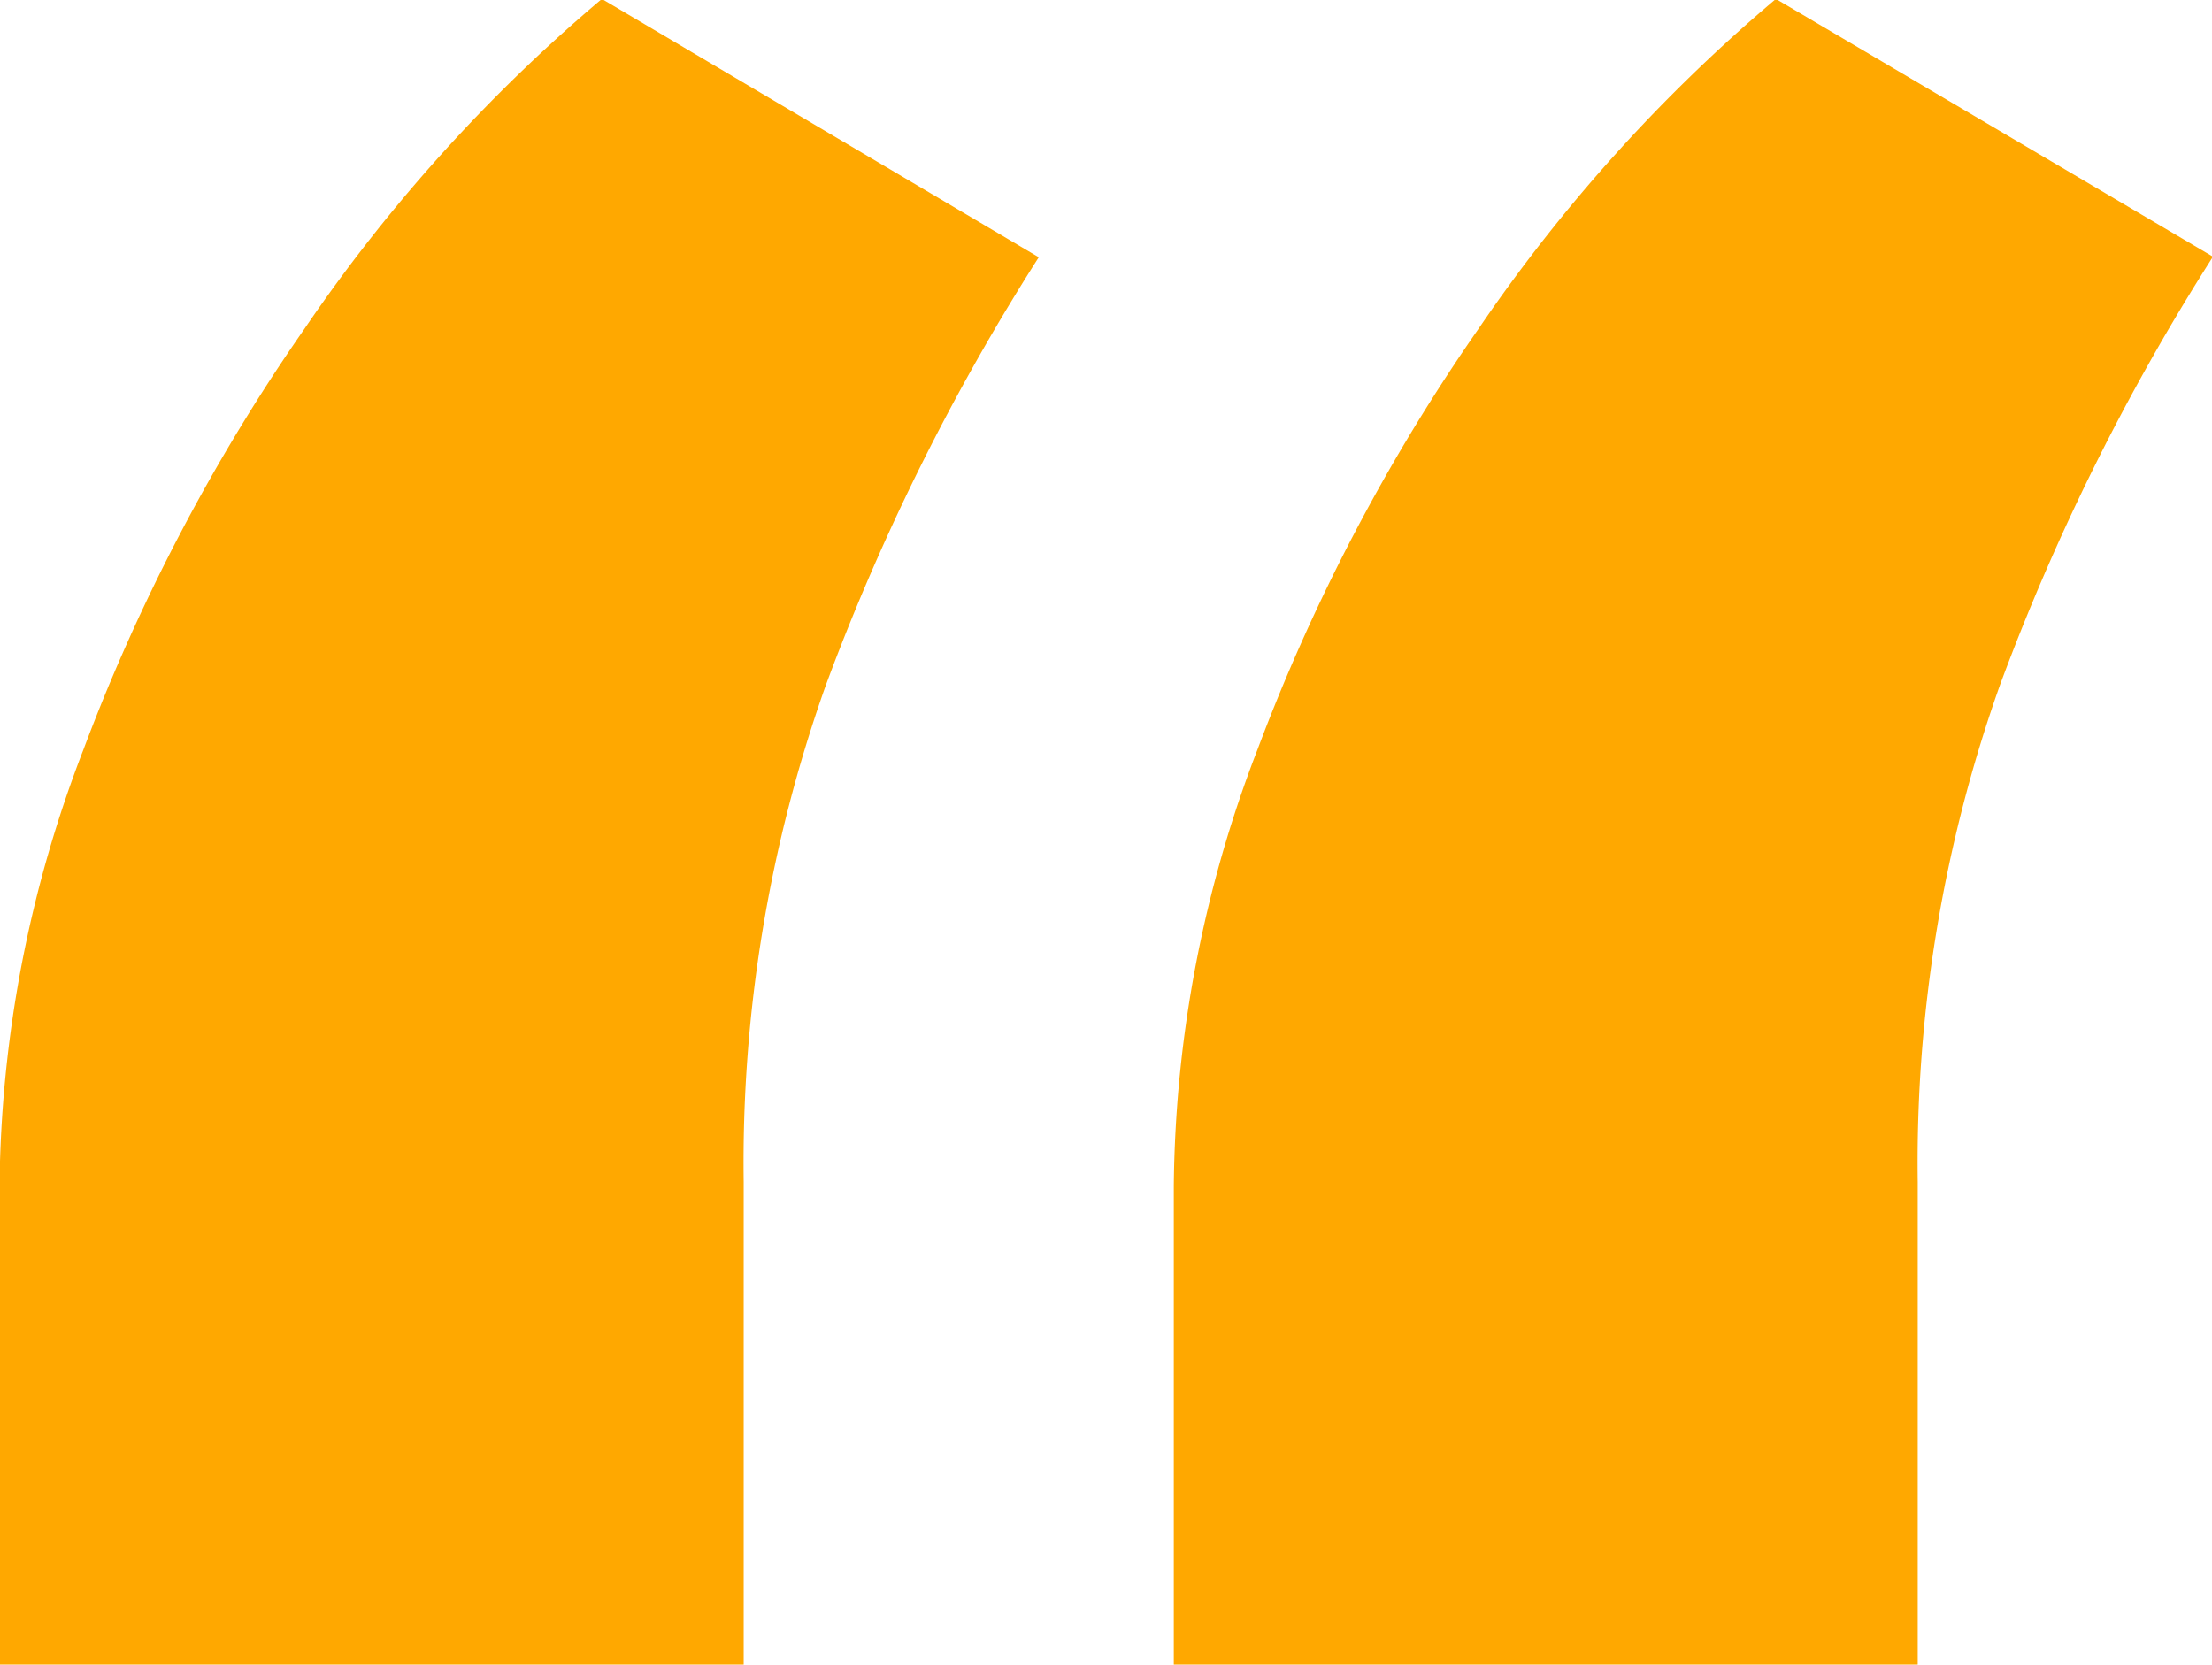 <svg xmlns="http://www.w3.org/2000/svg" width="27.031" height="20.344" viewBox="0 0 27.031 20.344">
  <defs>
    <style>
      .cls-1 {
        fill: #ffa800;
        fill-rule: evenodd;
      }
    </style>
  </defs>
  <path id="_" data-name="“" class="cls-1" d="M9.494,21.3V15.1A17.42,17.42,0,0,1,10.5,9.024,27.417,27.417,0,0,1,13.1,3.8L7.761,0.643A19.9,19.9,0,0,0,4.125,4.677a23.378,23.378,0,0,0-2.7,5.142A15.152,15.152,0,0,0,.4,15.16V21.3H9.494Zm14.347,0V15.1a17.419,17.419,0,0,1,1.008-6.08,27.417,27.417,0,0,1,2.6-5.227L22.108,0.643a19.9,19.9,0,0,0-3.636,4.034,23.378,23.378,0,0,0-2.7,5.142A15.152,15.152,0,0,0,14.75,15.16V21.3h9.091Z" transform="translate(-0.406 -0.656)"/>
</svg>
